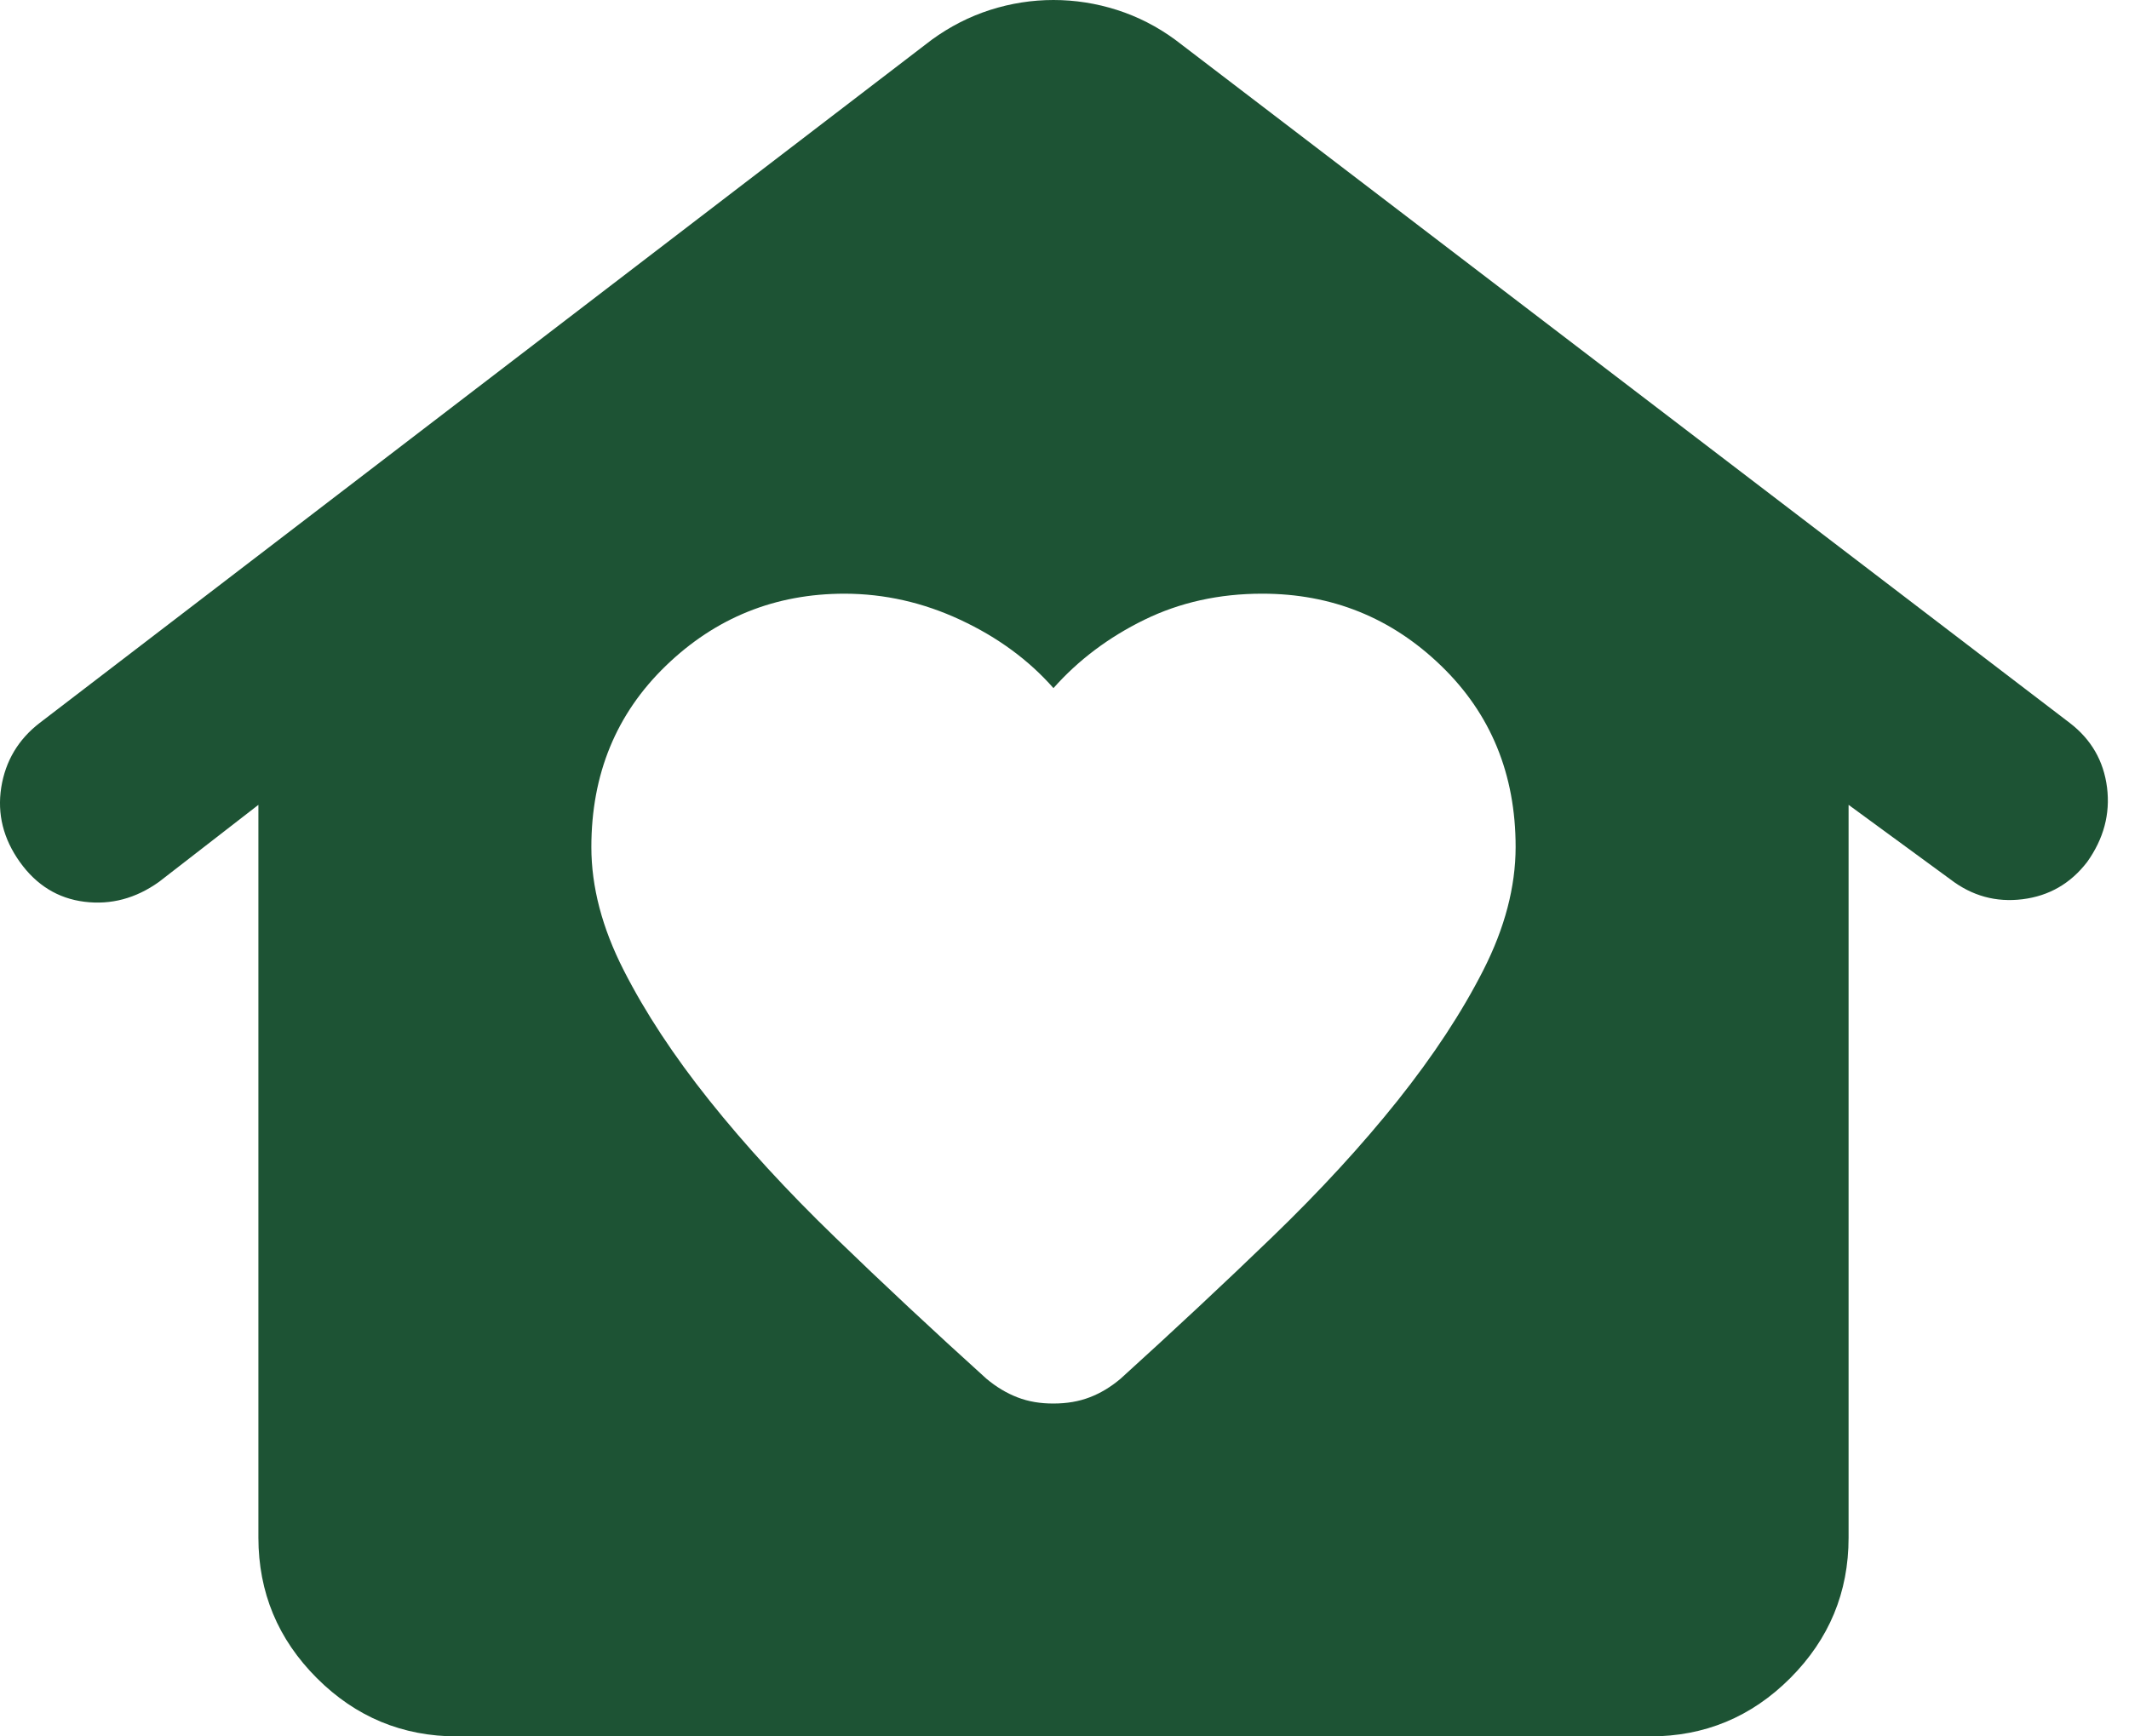 <?xml version="1.0" encoding="UTF-8"?>
<svg xmlns="http://www.w3.org/2000/svg" width="38" height="31" viewBox="0 0 38 31" fill="none">
  <path d="M18.803 25.057C19.04 25.057 19.255 25.021 19.447 24.947C19.64 24.874 19.825 24.763 20.001 24.614C20.947 23.756 21.849 22.914 22.706 22.086C23.564 21.258 24.31 20.445 24.947 19.647C25.583 18.848 26.093 18.073 26.476 17.319C26.859 16.566 27.051 15.834 27.052 15.123C27.052 13.822 26.609 12.743 25.722 11.886C24.835 11.028 23.771 10.599 22.529 10.599C21.76 10.599 21.058 10.755 20.423 11.066C19.788 11.377 19.248 11.783 18.803 12.285C18.36 11.782 17.806 11.376 17.141 11.066C16.477 10.756 15.789 10.601 15.078 10.599C13.836 10.599 12.772 11.028 11.885 11.886C10.998 12.743 10.555 13.822 10.555 15.123C10.555 15.833 10.747 16.565 11.131 17.319C11.515 18.074 12.026 18.85 12.662 19.647C13.298 20.444 14.044 21.257 14.901 22.086C15.757 22.915 16.659 23.758 17.606 24.614C17.783 24.762 17.968 24.873 18.161 24.947C18.354 25.022 18.568 25.058 18.803 25.057ZM8.16 31C7.184 31 6.349 30.653 5.655 29.959C4.961 29.265 4.613 28.429 4.612 27.452V14.369L2.838 15.744C2.424 16.04 1.98 16.158 1.507 16.099C1.034 16.04 0.65 15.803 0.354 15.389C0.059 14.975 -0.052 14.532 0.022 14.059C0.097 13.586 0.326 13.201 0.709 12.906L16.63 0.71C16.956 0.473 17.303 0.296 17.673 0.177C18.044 0.059 18.42 0 18.803 0C19.187 0 19.564 0.059 19.935 0.177C20.307 0.296 20.654 0.473 20.977 0.71L36.942 12.906C37.327 13.201 37.548 13.586 37.608 14.059C37.667 14.532 37.548 14.975 37.253 15.389C36.957 15.774 36.573 15.995 36.1 16.054C35.627 16.113 35.198 15.995 34.813 15.7L32.995 14.369V27.452C32.995 28.428 32.648 29.263 31.954 29.959C31.26 30.654 30.424 31.001 29.447 31H8.16Z" fill="#1D5334"></path>
</svg>
